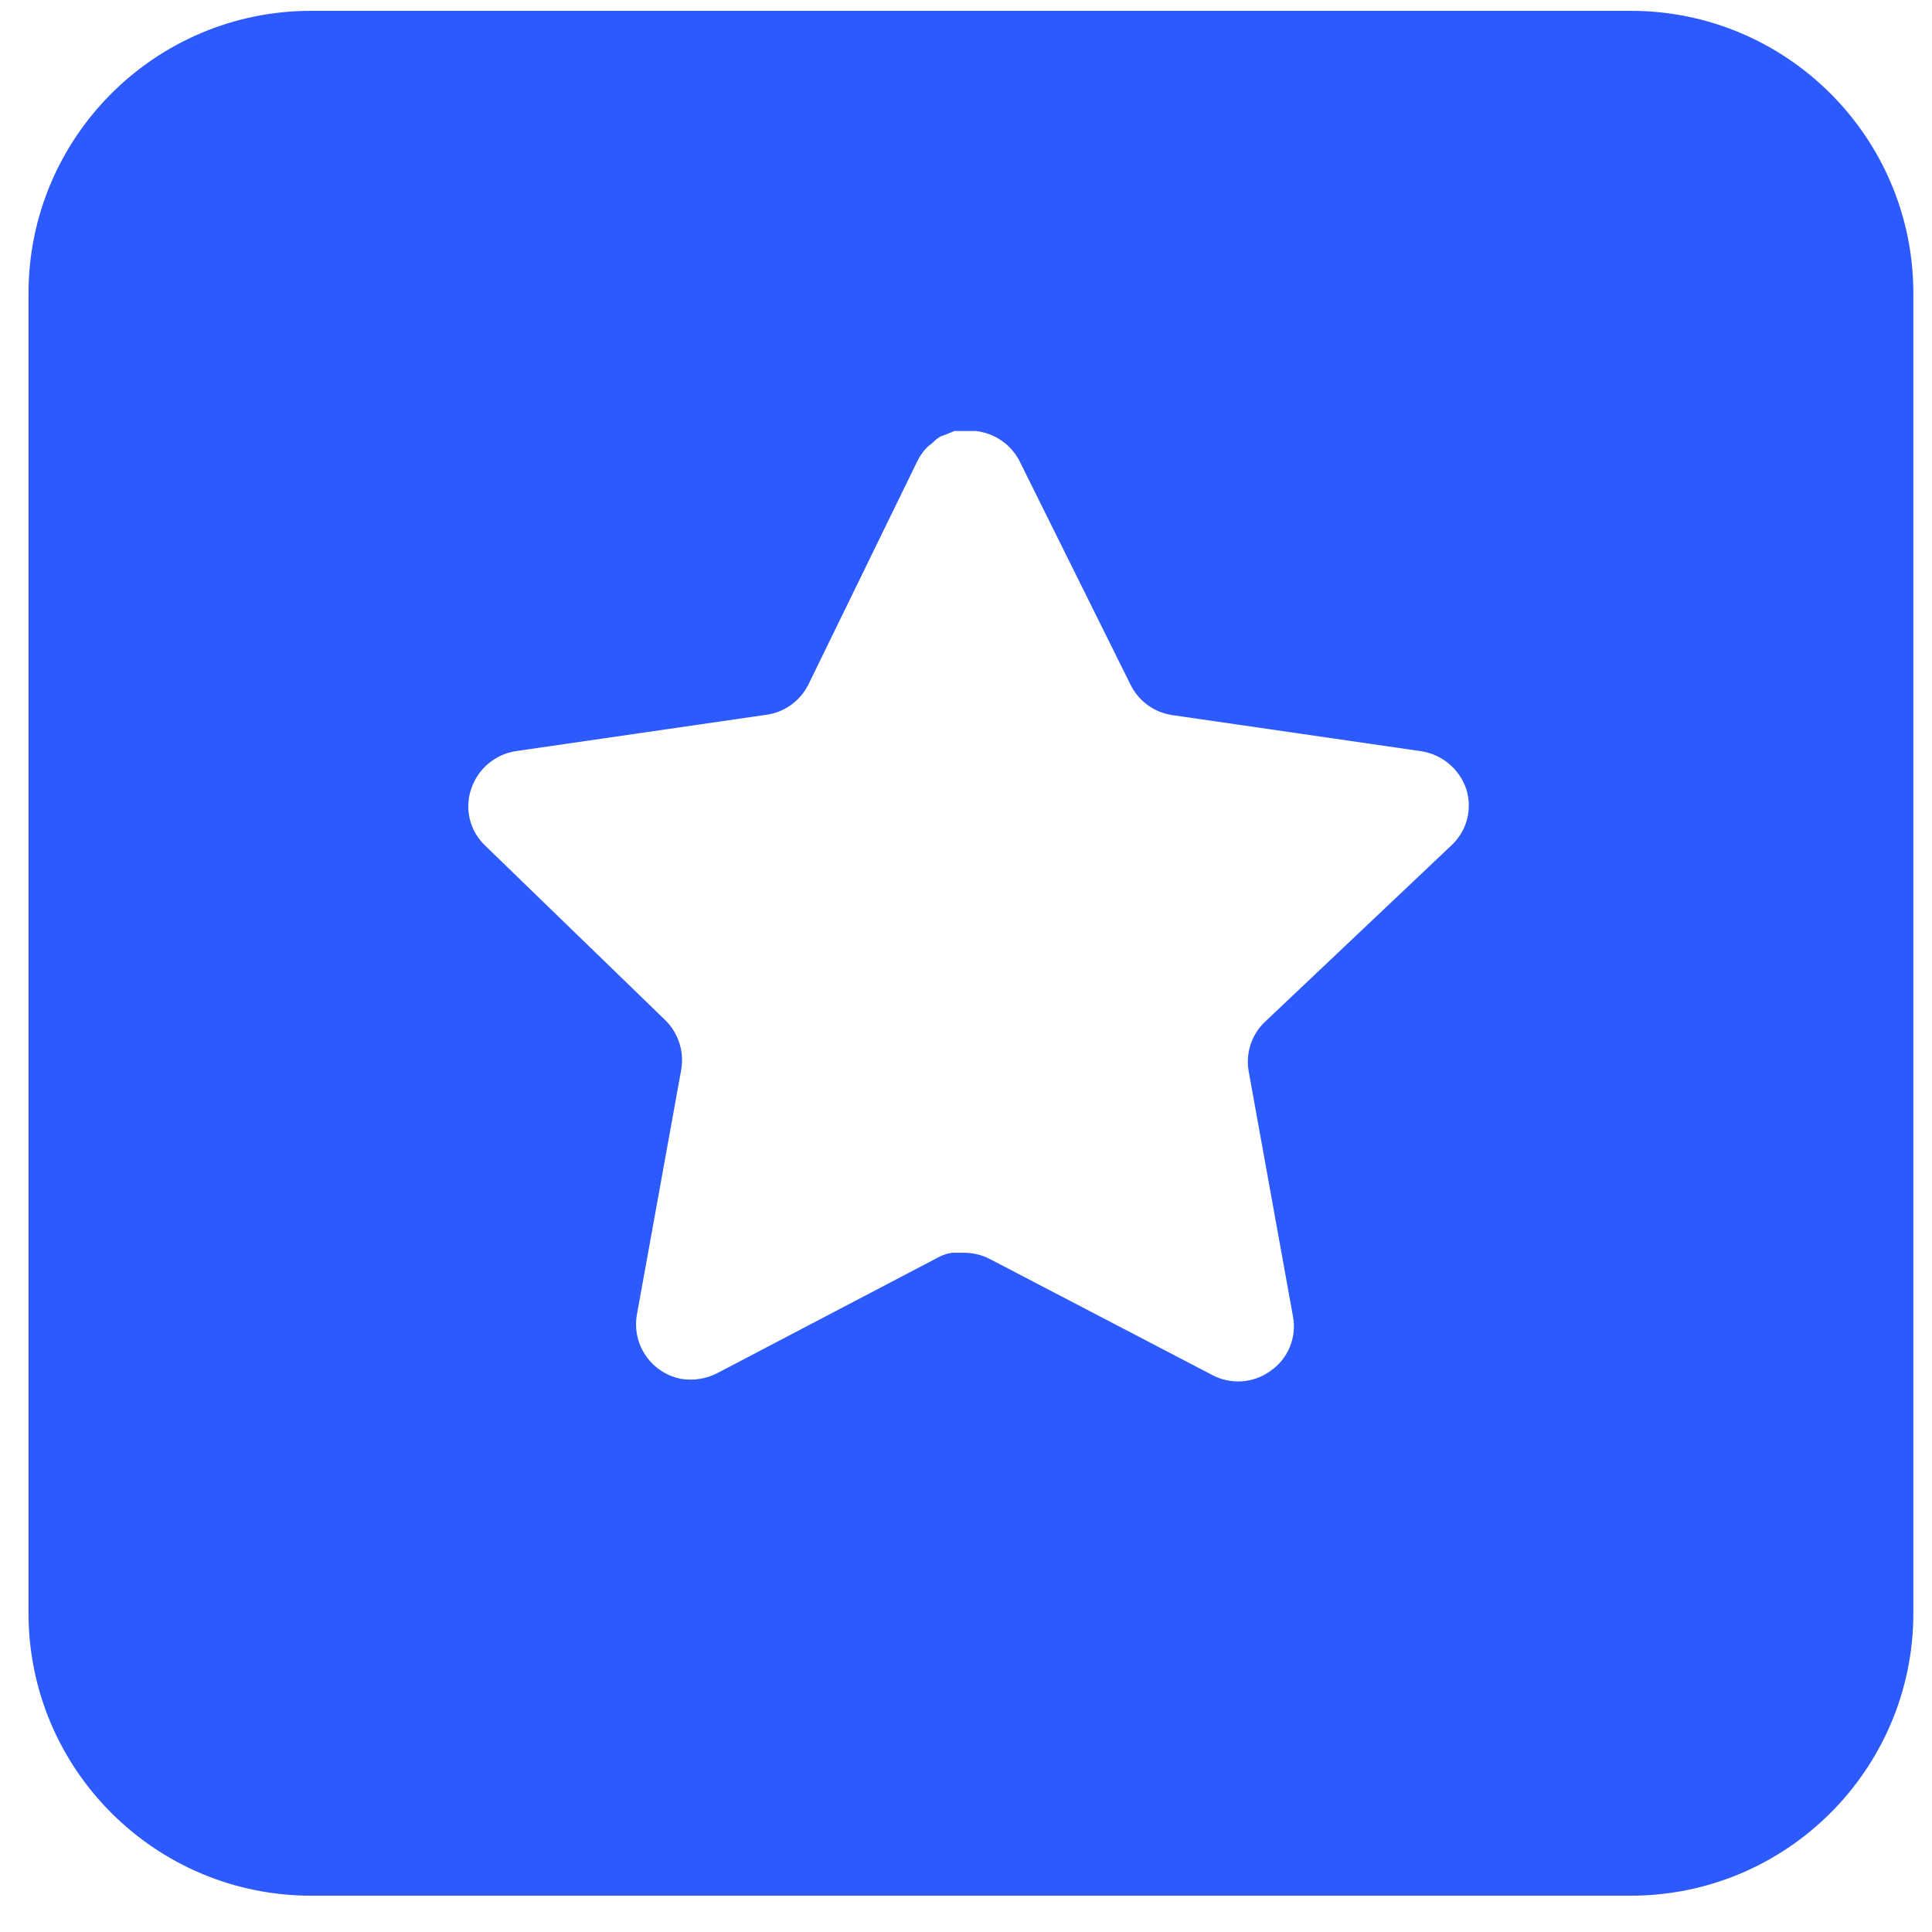 <?xml version="1.0" encoding="UTF-8"?> <svg xmlns="http://www.w3.org/2000/svg" width="1000" height="1000" viewBox="0 0 1000 1000" fill="none"> <rect width="1000" height="1000" fill="white"></rect> <path d="M844.015 5.597H161.088C80.266 5.597 14.747 71.117 14.747 151.939V834.866C14.747 915.688 80.266 981.207 161.088 981.207H844.015C924.837 981.207 990.356 915.688 990.356 834.866V151.939C990.356 71.117 924.837 5.597 844.015 5.597Z" fill="#2C5AFC"></path> <path d="M654.524 529.11C647.82 535.607 644.739 545.007 646.266 554.224L669.283 681.605C671.224 692.4 666.668 703.327 657.632 709.566C648.778 716.039 636.998 716.815 627.339 711.637L512.671 651.832C508.683 649.707 504.256 648.568 499.727 648.439H492.71C490.276 648.803 487.893 649.578 485.72 650.768L371.024 710.861C365.354 713.71 358.934 714.72 352.641 713.71C337.315 710.81 327.088 696.207 329.6 680.803L352.641 553.422C354.171 544.127 351.088 534.676 344.383 528.073L250.893 437.459C243.074 429.871 240.355 418.481 243.929 408.203C247.398 397.949 256.251 390.466 266.944 388.783L395.62 370.117C405.407 369.107 414.002 363.151 418.405 354.349L475.105 238.102C476.451 235.513 478.185 233.131 480.283 231.111L482.612 229.299C483.829 227.953 485.227 226.839 486.781 225.933L489.602 224.897L494.005 223.085H504.905C514.639 224.095 523.207 229.92 527.688 238.619L585.139 354.349C589.28 362.815 597.332 368.693 606.627 370.117L735.302 388.783C746.178 390.337 755.263 397.846 758.863 408.203C762.254 418.583 759.329 429.976 751.356 437.459L654.524 529.11Z" fill="white"></path> </svg> 